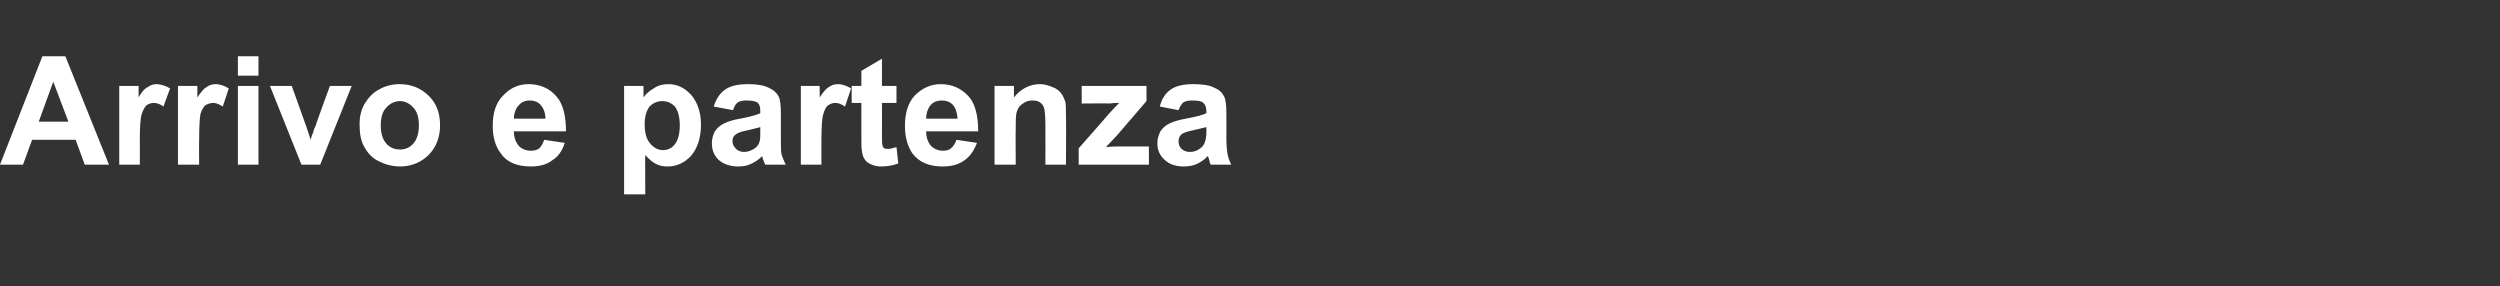 <?xml version="1.0" standalone="no"?><!DOCTYPE svg PUBLIC "-//W3C//DTD SVG 1.1//EN" "http://www.w3.org/Graphics/SVG/1.1/DTD/svg11.dtd"><svg xmlns="http://www.w3.org/2000/svg" version="1.1" width="413px" height="47.3px" viewBox="0 -9 413 47.3" style="top:-9px"><rect x="0" y="-9" width="413" height="47.3" fill="#333333" stroke="none"/><desc>Arrivo e partenza</desc><defs/><g id="Polygon24189"><path d="m18 18.2l-4 0l-1.5-4.1l-7.2 0l-1.5 4.1l-3.8 0l7-17.9l3.8 0l7.2 17.9zm-6.7-7.1l-2.5-6.6l-2.4 6.6l4.9 0zm11.8 7.1l-3.4 0l0-13l3.2 0c0 0-.01 1.88 0 1.9c.5-.9 1-1.5 1.5-1.7c.4-.3.9-.5 1.4-.5c.8 0 1.6.3 2.3.7c0 0-1.1 3-1.1 3c-.5-.4-1.1-.6-1.6-.6c-.5 0-.9.2-1.2.4c-.3.3-.6.8-.8 1.5c-.2.6-.3 2.1-.3 4.3c.03 0 0 4 0 4zm9.8 0l-3.5 0l0-13l3.2 0c0 0 .02 1.88 0 1.9c.6-.9 1.1-1.5 1.5-1.7c.4-.3.9-.5 1.5-.5c.8 0 1.5.3 2.2.7c0 0-1 3-1 3c-.6-.4-1.1-.6-1.6-.6c-.5 0-.9.2-1.3.4c-.3.3-.6.8-.8 1.5c-.1.6-.2 2.1-.2 4.3c-.04 0 0 4 0 4zm6.4-14.7l0-3.2l3.4 0l0 3.2l-3.4 0zm0 14.7l0-13l3.4 0l0 13l-3.4 0zm10.5 0l-5.2-13l3.6 0l2.4 6.7c0 0 .74 2.16.7 2.2c.2-.6.3-1 .4-1.1c.1-.4.2-.8.4-1.1c-.04-.05 2.4-6.7 2.4-6.7l3.6 0l-5.2 13l-3.1 0zm9.6-6.7c0-1.1.2-2.2.8-3.3c.6-1 1.4-1.9 2.4-2.4c1-.6 2.2-.9 3.4-.9c2 0 3.6.7 4.9 2c1.2 1.2 1.8 2.8 1.8 4.8c0 1.9-.6 3.6-1.9 4.9c-1.2 1.2-2.8 1.9-4.7 1.9c-1.2 0-2.4-.3-3.4-.8c-1.1-.5-1.9-1.3-2.5-2.4c-.6-1-.8-2.3-.8-3.8zm3.5.2c0 1.3.3 2.3.9 3c.6.7 1.4 1 2.3 1c.8 0 1.6-.3 2.2-1c.6-.7.9-1.7.9-3c0-1.3-.3-2.3-.9-2.9c-.6-.7-1.4-1.1-2.2-1.1c-.9 0-1.7.4-2.3 1.1c-.6.6-.9 1.6-.9 2.9zm27 2.4c0 0 3.4.5 3.4.5c-.4 1.3-1.1 2.3-2.1 2.9c-.9.7-2.1 1-3.5 1c-2.3 0-4-.7-5-2.2c-.9-1.2-1.3-2.7-1.3-4.5c0-2.1.5-3.8 1.7-5c1.1-1.2 2.5-1.9 4.2-1.9c1.9 0 3.5.7 4.6 2c1.1 1.2 1.6 3.2 1.6 5.8c0 0-8.6 0-8.6 0c0 1 .3 1.8.8 2.4c.5.5 1.2.8 2 .8c.5 0 1-.1 1.4-.4c.3-.3.6-.8.8-1.4zm.2-3.5c0-1-.3-1.7-.8-2.3c-.5-.5-1.1-.7-1.8-.7c-.7 0-1.3.2-1.8.8c-.5.5-.8 1.3-.8 2.2c0 0 5.2 0 5.2 0zm13-5.4l3.2 0c0 0 .02 1.94 0 1.9c.4-.6 1-1.1 1.7-1.5c.7-.5 1.5-.7 2.4-.7c1.5 0 2.7.6 3.8 1.8c1 1.2 1.6 2.8 1.6 4.9c0 2.2-.6 3.9-1.6 5.1c-1.1 1.2-2.4 1.8-3.9 1.8c-.7 0-1.3-.1-1.9-.4c-.6-.3-1.2-.8-1.8-1.5c-.04 0 0 6.5 0 6.5l-3.5 0l0-17.9zm3.4 6.3c0 1.5.3 2.5.9 3.2c.6.7 1.3 1.1 2.1 1.1c.8 0 1.5-.3 2-1c.5-.6.8-1.7.8-3.1c0-1.4-.3-2.4-.8-3.1c-.6-.6-1.3-.9-2.1-.9c-.8 0-1.5.3-2.1.9c-.5.7-.8 1.6-.8 2.9zm14.6-2.3c0 0-3.2-.6-3.2-.6c.4-1.2 1-2.2 1.9-2.8c.8-.6 2.1-.9 3.8-.9c1.5 0 2.6.2 3.4.6c.7.3 1.3.8 1.6 1.4c.3.5.4 1.5.4 3c0 0 0 4 0 4c0 1.2 0 2 .1 2.6c.2.5.4 1.1.7 1.7c0 0-3.4 0-3.4 0c-.1-.2-.2-.6-.4-1c0-.2-.1-.4-.1-.4c-.6.6-1.2 1-1.9 1.3c-.6.3-1.3.4-2.1.4c-1.3 0-2.4-.4-3.2-1.1c-.7-.7-1.1-1.6-1.1-2.7c0-.8.2-1.4.5-2c.4-.6.9-1 1.5-1.3c.6-.3 1.5-.6 2.7-.8c1.6-.3 2.7-.6 3.3-.9c0 0 0-.3 0-.3c0-.7-.1-1.1-.4-1.4c-.4-.3-1-.4-1.9-.4c-.6 0-1.1.1-1.4.3c-.4.3-.6.7-.8 1.3zm4.5 2.8c-.4.1-1.1.3-2 .5c-1 .2-1.6.4-1.9.6c-.5.3-.7.7-.7 1.2c0 .5.2.9.6 1.3c.3.3.8.5 1.3.5c.6 0 1.2-.2 1.8-.6c.4-.3.7-.7.8-1.2c.1-.3.1-.8.1-1.6c0 0 0-.7 0-.7zm10.1 6.2l-3.4 0l0-13l3.1 0c0 0 .04 1.88 0 1.9c.6-.9 1.1-1.5 1.5-1.7c.4-.3.9-.5 1.5-.5c.8 0 1.5.3 2.2.7c0 0-1 3-1 3c-.6-.4-1.1-.6-1.6-.6c-.5 0-.9.2-1.2.4c-.4.3-.6.8-.8 1.5c-.2.6-.3 2.1-.3 4.3c-.02 0 0 4 0 4zm12.4-13l0 2.8l-2.4 0c0 0 .03 5.2 0 5.2c0 1.1 0 1.7.1 1.8c0 .2.1.4.3.5c.2.1.4.1.6.1c.3 0 .8-.1 1.4-.3c0 0 .3 2.7.3 2.7c-.8.3-1.7.5-2.8.5c-.6 0-1.1-.1-1.6-.3c-.5-.2-.9-.5-1.1-.8c-.3-.4-.4-.8-.5-1.4c-.1-.4-.1-1.2-.1-2.4c-.01.02 0-5.6 0-5.6l-1.6 0l0-2.8l1.6 0l0-2.5l3.4-2l0 4.5l2.4 0zm9.9 8.9c0 0 3.4.5 3.4.5c-.5 1.3-1.2 2.3-2.1 2.9c-1 .7-2.1 1-3.6 1c-2.2 0-3.9-.7-5-2.2c-.8-1.2-1.2-2.7-1.2-4.5c0-2.1.5-3.8 1.6-5c1.2-1.2 2.6-1.9 4.3-1.9c1.9 0 3.4.7 4.6 2c1.1 1.2 1.6 3.2 1.6 5.8c0 0-8.6 0-8.6 0c0 1 .3 1.8.8 2.4c.5.5 1.2.8 2 .8c.5 0 1-.1 1.3-.4c.4-.3.7-.8.9-1.4zm.2-3.5c-.1-1-.3-1.7-.8-2.3c-.5-.5-1.1-.7-1.8-.7c-.7 0-1.4.2-1.9.8c-.4.5-.7 1.3-.7 2.2c0 0 5.2 0 5.2 0zm17.9 7.6l-3.4 0c0 0 .02-6.62 0-6.6c0-1.4-.1-2.3-.2-2.7c-.1-.4-.4-.8-.7-1c-.3-.2-.7-.3-1.2-.3c-.6 0-1.1.1-1.6.5c-.5.3-.8.7-1 1.3c-.2.5-.2 1.5-.2 2.9c-.04.03 0 5.9 0 5.9l-3.5 0l0-13l3.2 0c0 0 .02 1.94 0 1.9c1.1-1.4 2.6-2.2 4.3-2.2c.7 0 1.4.2 2.1.5c.6.2 1.1.6 1.4 1c.3.4.5.9.7 1.4c.1.6.1 1.3.1 2.3c.05.04 0 8.1 0 8.1zm2.1 0l0-2.7c0 0 4.91-5.55 4.9-5.6c.8-.9 1.4-1.5 1.8-1.9c-.4 0-.9 0-1.6.1c0-.04-4.6 0-4.6 0l0-2.9l10.7 0l0 2.5l-4.9 5.7c0 0-1.76 1.87-1.8 1.9c1-.1 1.6-.1 1.8-.1c.01-.01 5.3 0 5.3 0l0 3l-11.6 0zm16.5-9c0 0-3.1-.6-3.1-.6c.3-1.2.9-2.2 1.8-2.8c.8-.6 2.1-.9 3.8-.9c1.5 0 2.7.2 3.4.6c.8.3 1.3.8 1.6 1.4c.3.5.4 1.5.4 3c0 0 0 4 0 4c0 1.2.1 2 .2 2.6c.1.5.3 1.1.6 1.7c0 0-3.4 0-3.4 0c-.1-.2-.2-.6-.3-1c-.1-.2-.1-.4-.2-.4c-.5.6-1.2 1-1.8 1.3c-.7.3-1.4.4-2.2.4c-1.3 0-2.4-.4-3.1-1.1c-.8-.7-1.2-1.6-1.2-2.7c0-.8.2-1.4.5-2c.4-.6.9-1 1.5-1.3c.6-.3 1.6-.6 2.7-.8c1.7-.3 2.8-.6 3.4-.9c0 0 0-.3 0-.3c0-.7-.2-1.1-.5-1.4c-.3-.3-.9-.4-1.9-.4c-.6 0-1 .1-1.4.3c-.3.3-.6.7-.8 1.3zm4.6 2.8c-.5.1-1.2.3-2.1.5c-1 .2-1.6.4-1.9.6c-.4.3-.6.7-.6 1.2c0 .5.1.9.5 1.3c.3.3.8.5 1.4.5c.6 0 1.2-.2 1.7-.6c.4-.3.7-.7.8-1.2c.1-.3.2-.8.2-1.6c0 0 0-.7 0-.7z" stroke="none" fill="#fff"/></g></svg>